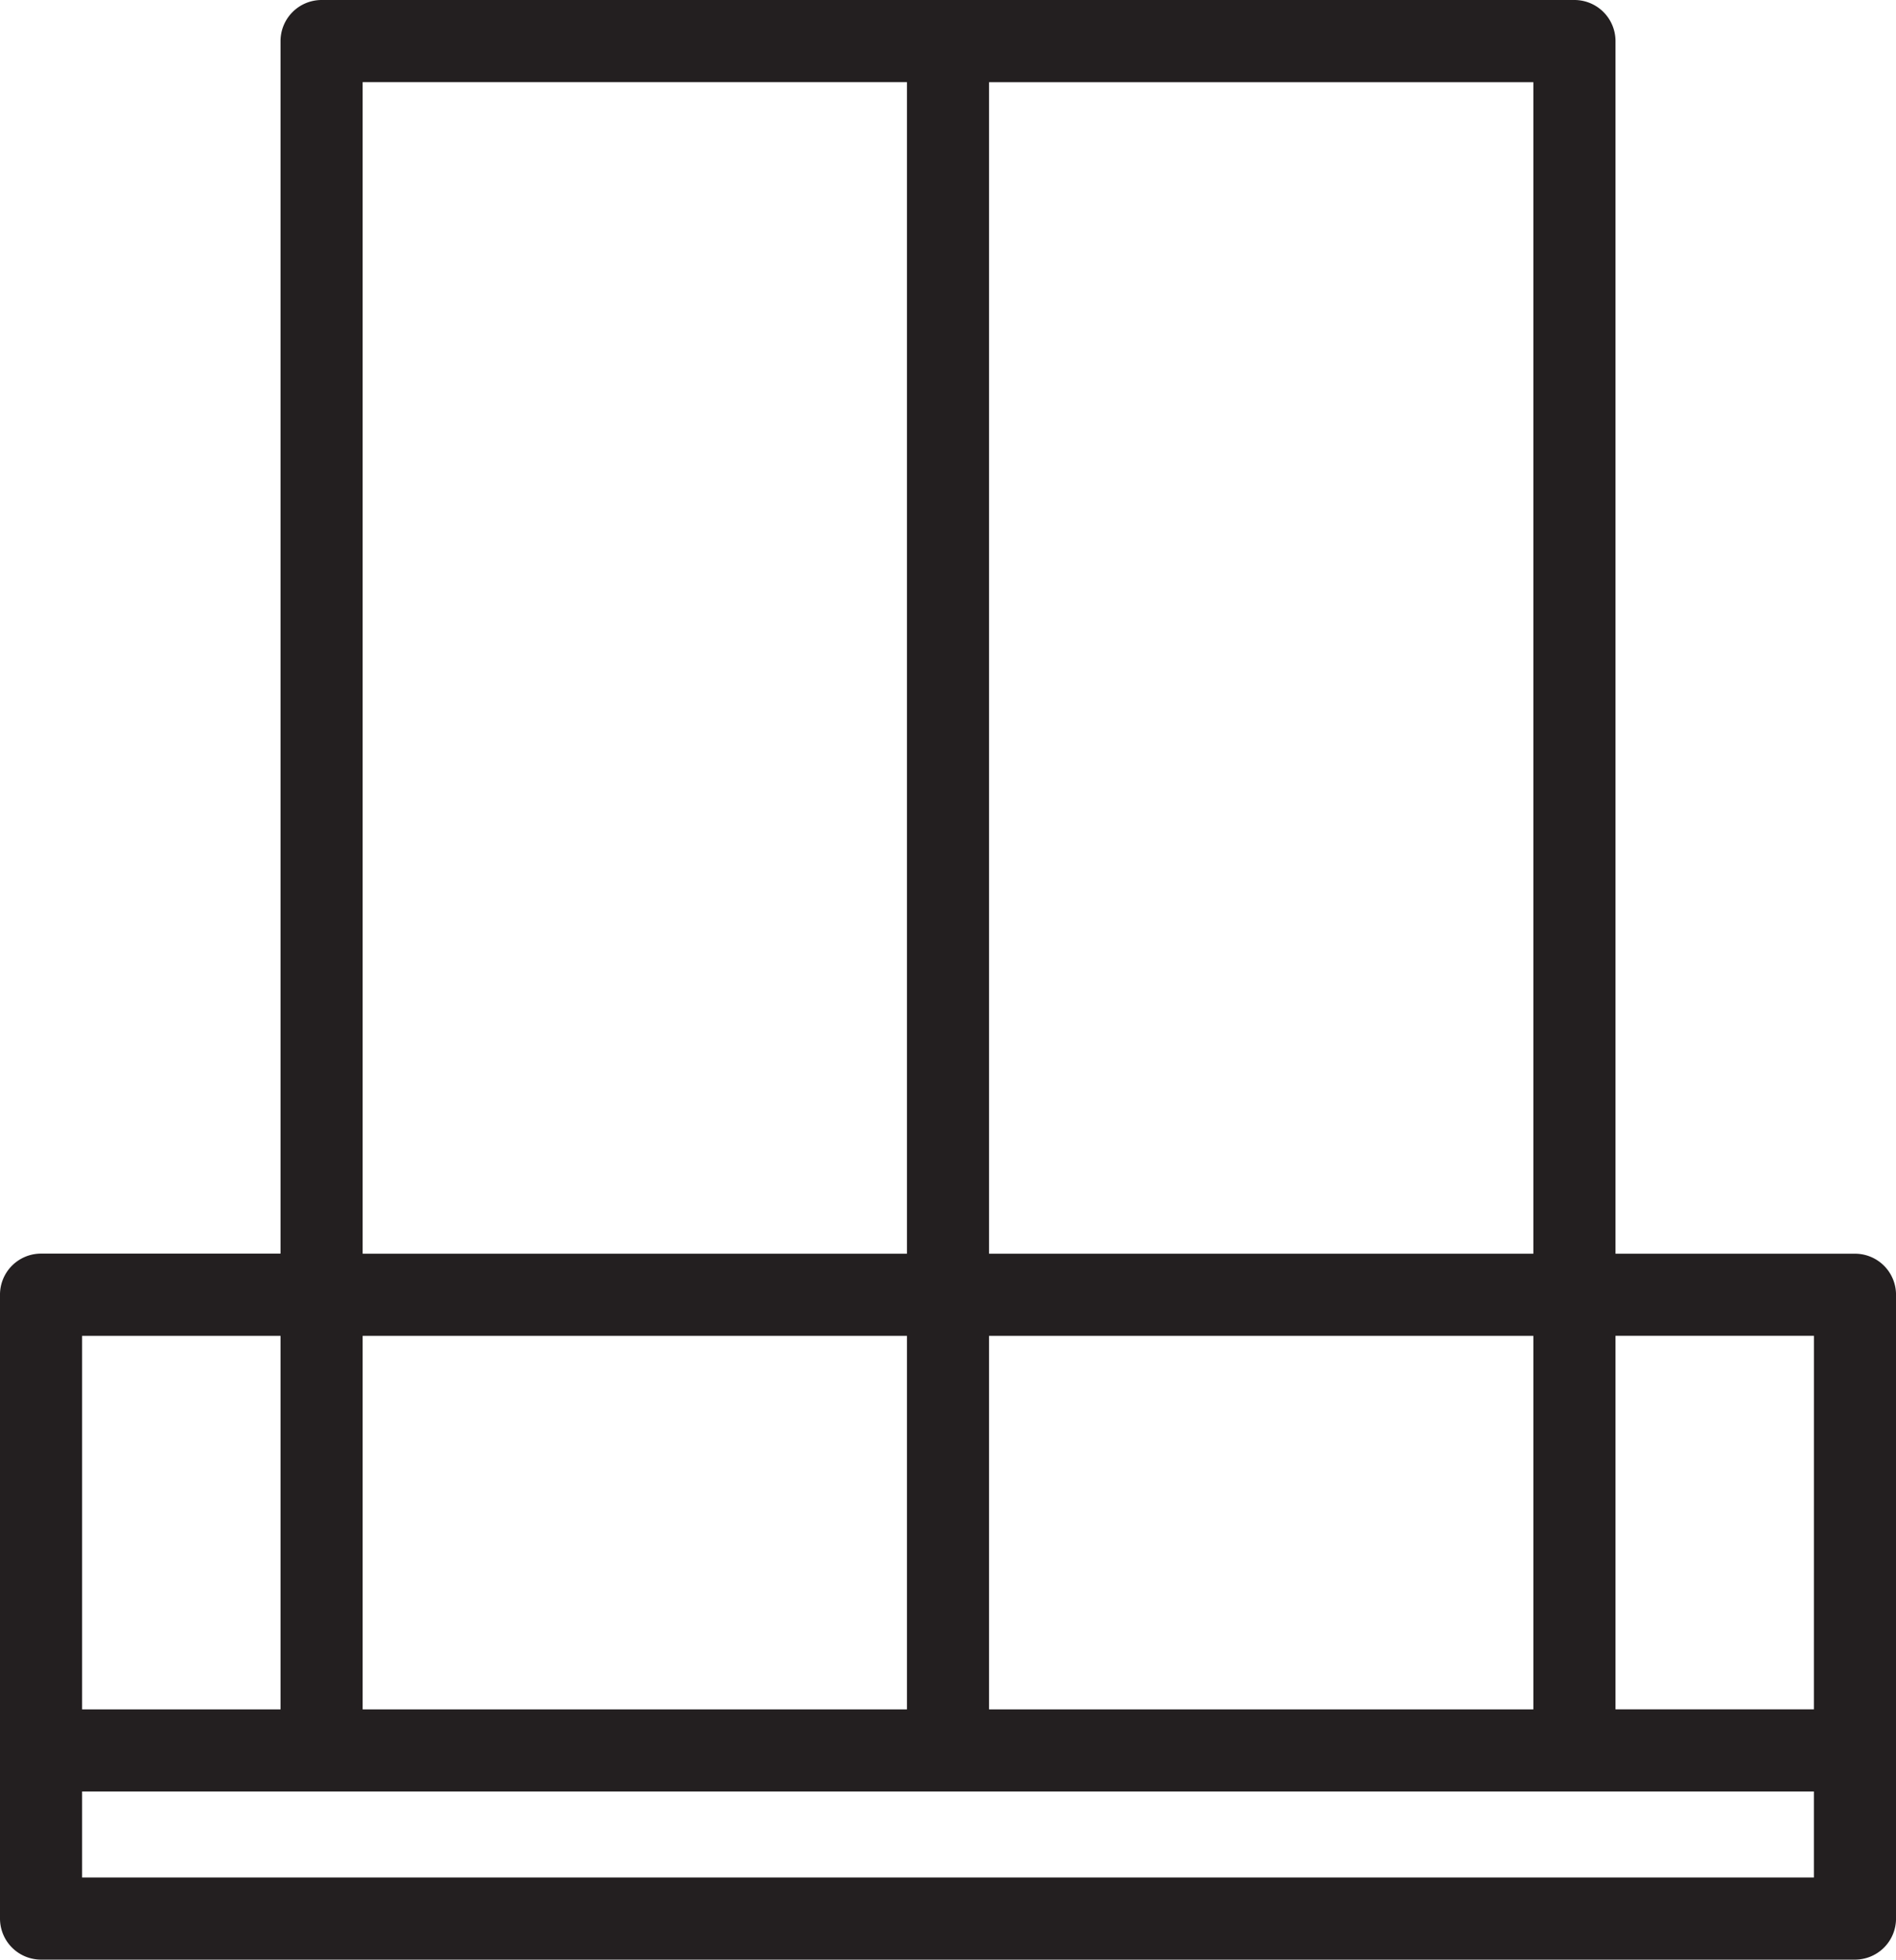 <svg xmlns="http://www.w3.org/2000/svg" xmlns:xlink="http://www.w3.org/1999/xlink" id="Group_116" data-name="Group 116" width="61.955" height="64" viewBox="0 0 61.955 64"><defs><clipPath id="clip-path"><rect id="Rectangle_96" data-name="Rectangle 96" width="61.955" height="64" fill="none"></rect></clipPath></defs><g id="Group_113" data-name="Group 113" clip-path="url(#clip-path)"><path id="Path_16" data-name="Path 16" d="M60.614,40.945H52.789V1.342A1.342,1.342,0,0,0,51.447,0H10.508A1.342,1.342,0,0,0,9.167,1.342v39.6H1.342A1.341,1.341,0,0,0,0,42.287V62.658A1.342,1.342,0,0,0,1.342,64H60.614a1.342,1.342,0,0,0,1.342-1.342V42.287a1.341,1.341,0,0,0-1.342-1.342M59.272,55.826H52.789v-12.2h6.484ZM11.85,43.628H29.636v12.2H11.85Zm20.469,0H50.105v12.2H32.319Zm17.786-2.683H32.319V2.684H50.105ZM11.85,2.683H29.636V40.944H11.85ZM2.683,43.628H9.167v12.2H2.683ZM59.272,61.317H2.683V58.509H59.272Z" transform="translate(0 0)" fill="#231f20"></path></g></svg>